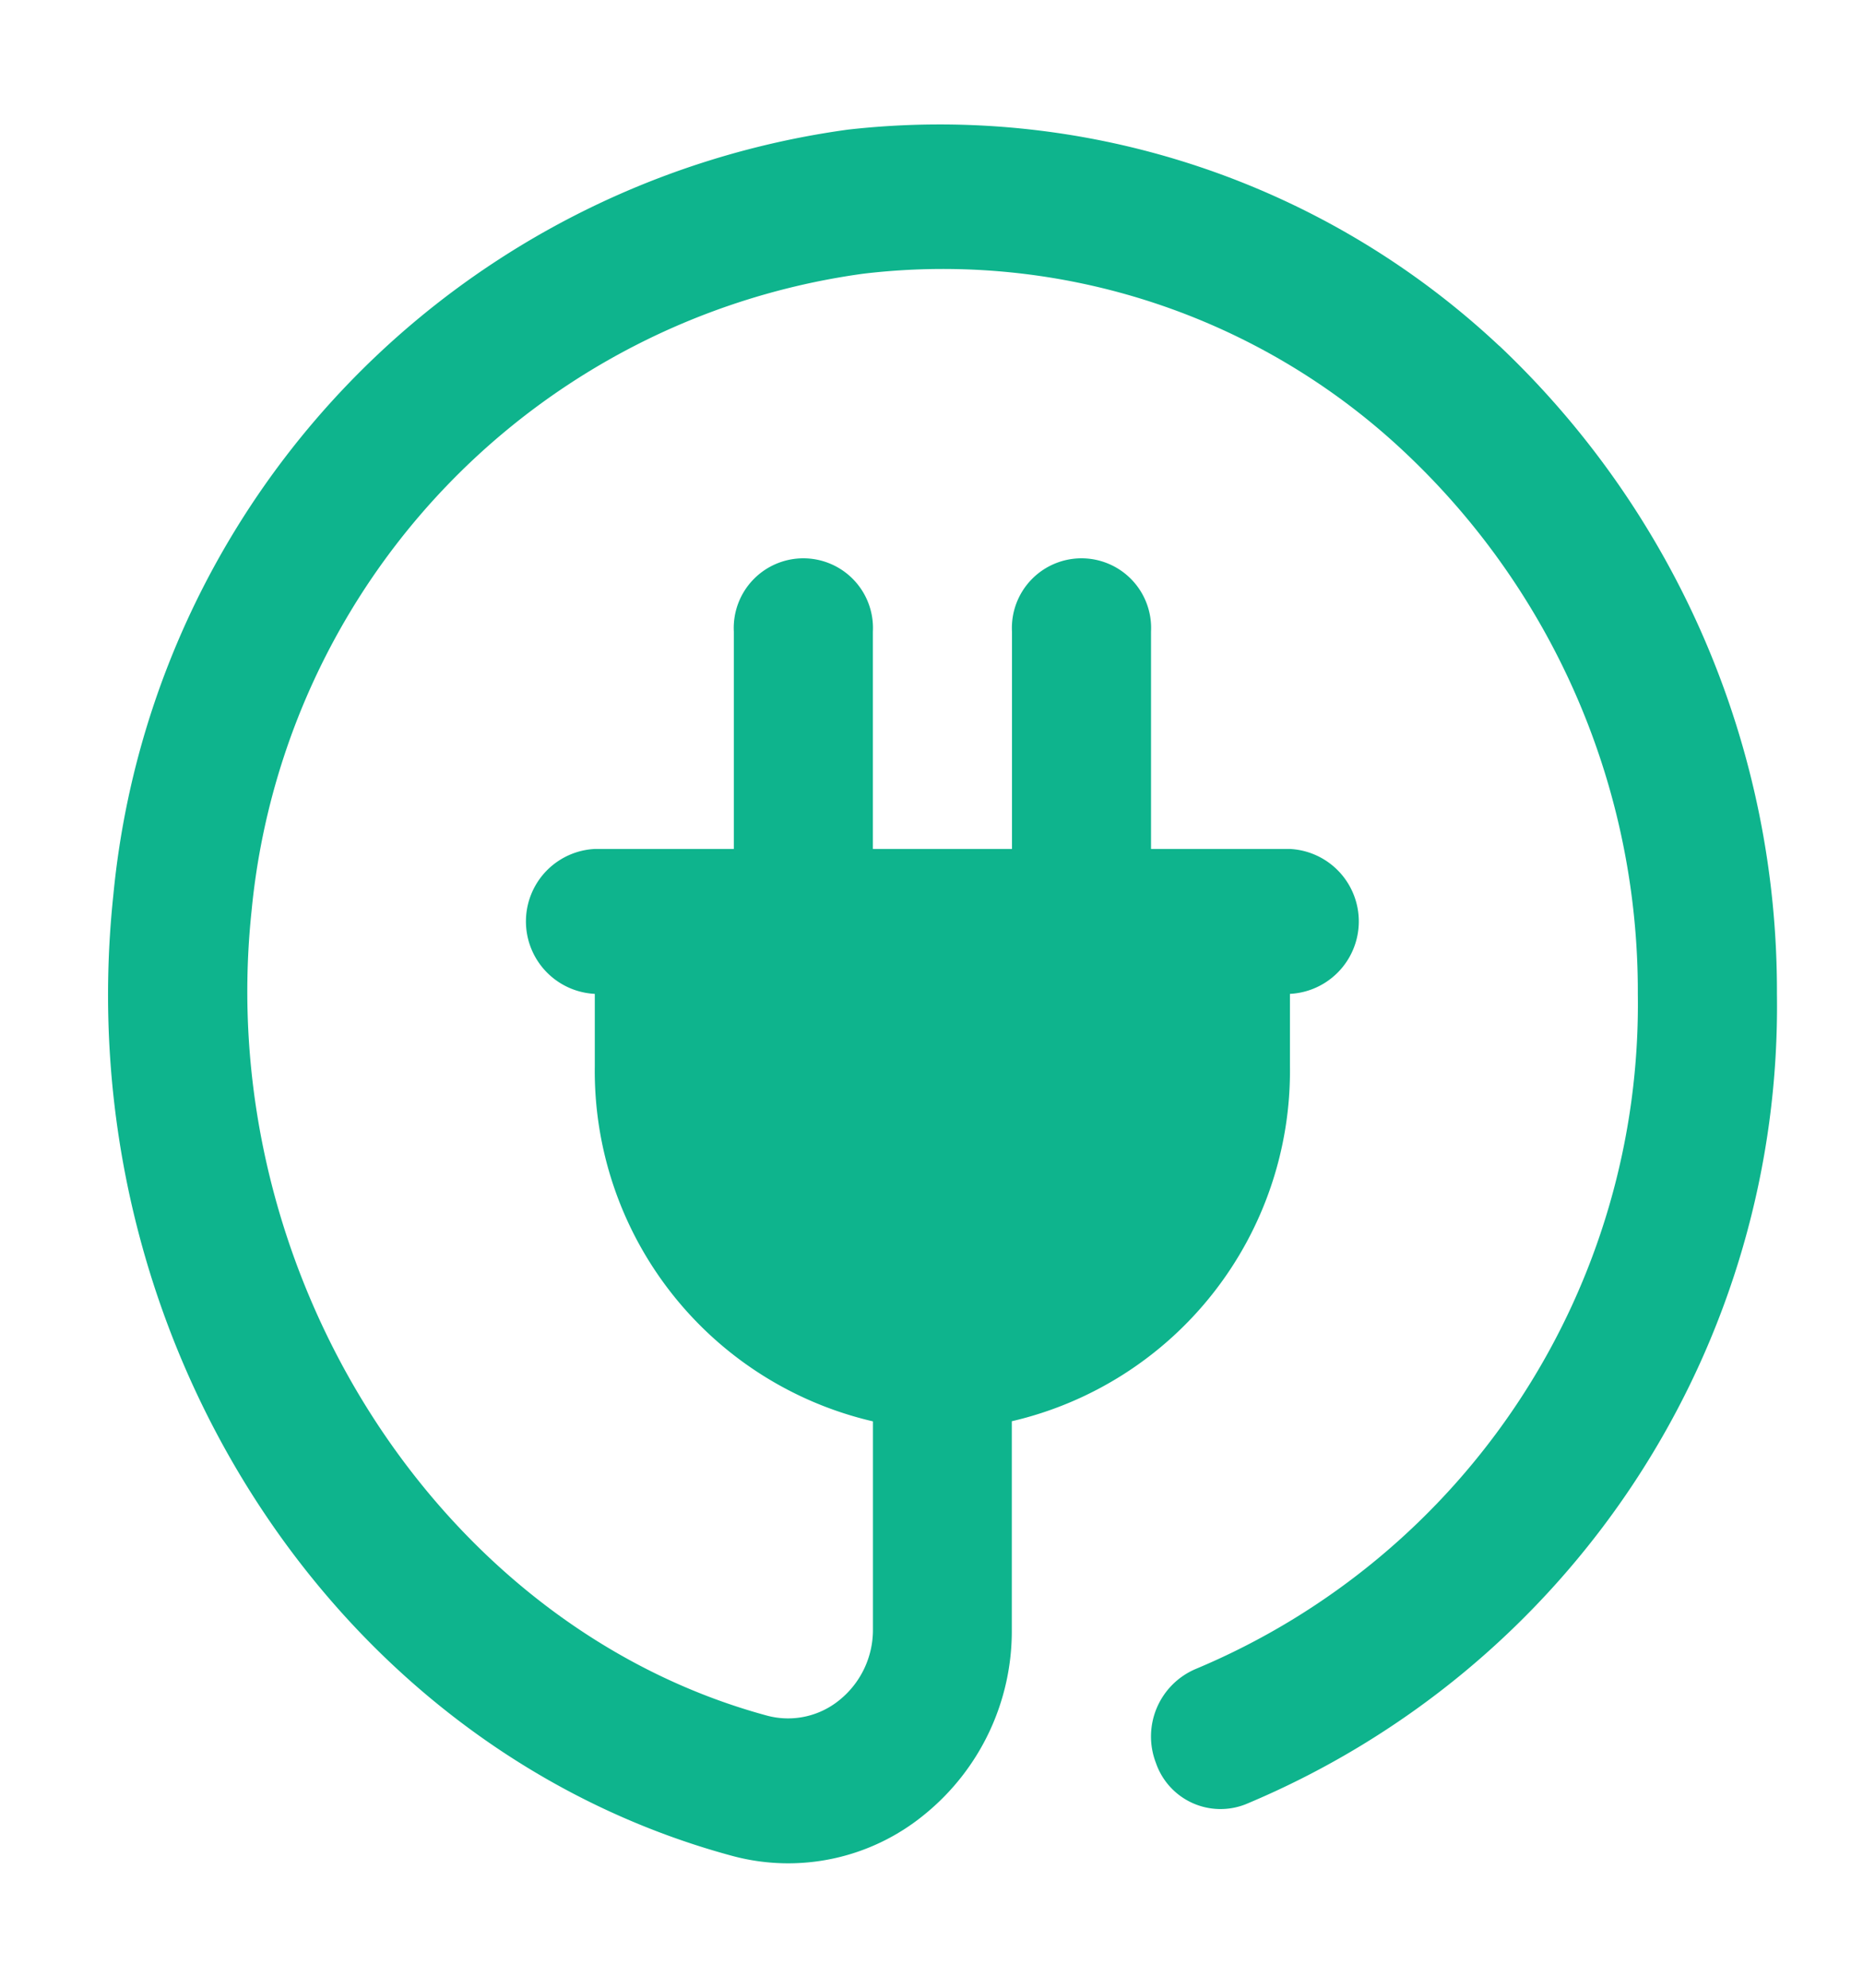 <svg xmlns="http://www.w3.org/2000/svg" xmlns:xlink="http://www.w3.org/1999/xlink" width="30" height="32" viewBox="0 0 30 32">
  <defs>
    <clipPath id="clip-path">
      <rect id="사각형_192" data-name="사각형 192" width="30" height="32" transform="translate(-1.753 -2)" fill="#0eb48d" stroke="#707070" stroke-width="1"/>
    </clipPath>
  </defs>
  <g id="마스크_그룹_5" data-name="마스크 그룹 5" transform="translate(1.753 2)" clip-path="url(#clip-path)">
    <path id="plug-alt_13727483" d="M22.4,3.567A13.169,13.169,0,0,0,11.911.087,13.759,13.759,0,0,0,.084,12.411c-.75,7.074,3.533,13.725,9.962,15.465a3.457,3.457,0,0,0,3.1-.665,3.8,3.8,0,0,0,1.406-2.983V20.88a5.79,5.79,0,0,0,4.479-5.715V14a1.168,1.168,0,0,0,0-2.333H16.794v-3.5a1.121,1.121,0,1,0-2.239,0v3.5H12.315v-3.5a1.121,1.121,0,1,0-2.239,0v3.5H7.837a1.168,1.168,0,0,0,0,2.333v1.167a5.789,5.789,0,0,0,4.479,5.715v3.348a1.451,1.451,0,0,1-.536,1.136,1.308,1.308,0,0,1-1.17.253C5.336,24.189,1.691,18.5,2.31,12.665A11.457,11.457,0,0,1,12.156,2.407,10.842,10.842,0,0,1,20.9,5.3,11.907,11.907,0,0,1,24.633,14a11.6,11.6,0,0,1-7.124,10.87,1.181,1.181,0,0,0-.636,1.511,1.1,1.1,0,0,0,1.45.663A13.918,13.918,0,0,0,26.873,14,14.288,14.288,0,0,0,22.4,3.565Z" transform="translate(-0.012 0)" fill="#0eb48d"/>
  </g>
</svg>
